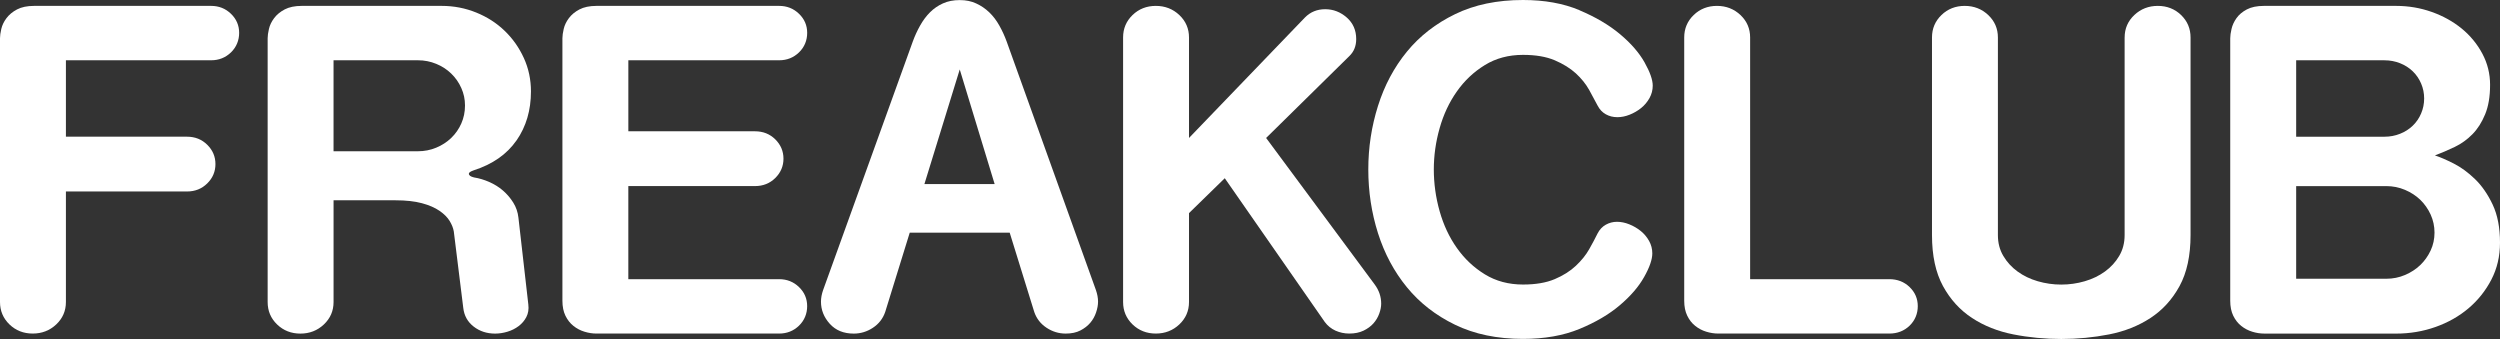 <svg width="118" height="16" viewBox="0 0 118 16" fill="none" xmlns="http://www.w3.org/2000/svg">
<rect x="0" y="0" width="118" height="16" fill="#333333" stroke="none"/>
<path d="M3.111 14.255C3.111 14.673 2.959 15.025 2.654 15.313C2.349 15.6 1.979 15.744 1.545 15.744C1.112 15.744 0.745 15.6 0.447 15.313C0.149 15.025 0 14.673 0 14.255V1.807C0 1.689 0.02 1.542 0.061 1.366C0.102 1.19 0.183 1.02 0.306 0.857C0.428 0.693 0.594 0.556 0.804 0.445C1.014 0.335 1.282 0.278 1.608 0.278H9.967C10.332 0.278 10.644 0.402 10.902 0.651C11.159 0.899 11.288 1.199 11.288 1.552C11.288 1.904 11.159 2.225 10.902 2.473C10.644 2.721 10.332 2.845 9.967 2.845H3.111V6.452H8.828C9.207 6.452 9.526 6.579 9.783 6.834C10.041 7.089 10.169 7.392 10.169 7.745C10.169 8.097 10.041 8.402 9.783 8.656C9.526 8.911 9.206 9.038 8.828 9.038H3.111V14.255Z" fill="white"/>
<path d="M24.378 6.629C23.923 7.283 23.249 7.754 22.354 8.041C22.204 8.094 22.13 8.145 22.13 8.198C22.13 8.277 22.211 8.336 22.374 8.375C22.618 8.414 22.858 8.486 23.096 8.591C23.333 8.695 23.547 8.829 23.737 8.992C23.927 9.156 24.09 9.345 24.225 9.561C24.36 9.777 24.442 10.015 24.47 10.276L24.937 14.373C24.964 14.595 24.933 14.792 24.845 14.961C24.758 15.132 24.635 15.274 24.48 15.392C24.323 15.51 24.147 15.598 23.951 15.657C23.754 15.716 23.561 15.746 23.371 15.746C22.978 15.746 22.639 15.635 22.355 15.413C22.069 15.191 21.907 14.897 21.866 14.53L21.419 10.923C21.392 10.766 21.328 10.603 21.226 10.434C21.124 10.264 20.965 10.103 20.748 9.953C20.531 9.803 20.253 9.682 19.914 9.591C19.575 9.5 19.161 9.454 18.673 9.454H15.744V14.256C15.744 14.675 15.591 15.027 15.286 15.315C14.982 15.602 14.611 15.746 14.178 15.746C13.745 15.746 13.378 15.602 13.08 15.315C12.781 15.027 12.633 14.675 12.633 14.256V1.807C12.633 1.689 12.653 1.542 12.694 1.366C12.734 1.19 12.816 1.02 12.938 0.857C13.06 0.693 13.226 0.556 13.436 0.445C13.646 0.335 13.914 0.278 14.24 0.278H20.851C21.42 0.278 21.963 0.383 22.478 0.592C22.992 0.8 23.441 1.089 23.82 1.455C24.2 1.82 24.502 2.249 24.726 2.739C24.95 3.229 25.061 3.755 25.061 4.316C25.061 5.205 24.834 5.976 24.38 6.629H24.378ZM15.743 7.139H19.73C20.028 7.139 20.314 7.084 20.585 6.972C20.856 6.861 21.093 6.707 21.297 6.512C21.501 6.315 21.66 6.087 21.775 5.825C21.89 5.564 21.948 5.283 21.948 4.982C21.948 4.681 21.891 4.42 21.775 4.158C21.659 3.897 21.5 3.668 21.297 3.472C21.094 3.276 20.856 3.122 20.585 3.012C20.314 2.901 20.028 2.845 19.73 2.845H15.743V7.139Z" fill="white"/>
<path d="M29.657 8.785V13.177H36.777C37.143 13.177 37.455 13.301 37.712 13.549C37.97 13.797 38.098 14.098 38.098 14.45C38.098 14.803 37.97 15.123 37.712 15.372C37.455 15.62 37.143 15.744 36.777 15.744H28.152C27.962 15.744 27.773 15.714 27.583 15.655C27.393 15.597 27.22 15.506 27.064 15.381C26.908 15.257 26.783 15.097 26.688 14.901C26.593 14.704 26.546 14.47 26.546 14.195V1.807C26.546 1.689 26.566 1.542 26.607 1.366C26.648 1.19 26.729 1.02 26.851 0.857C26.973 0.693 27.139 0.556 27.349 0.445C27.56 0.335 27.827 0.278 28.153 0.278H36.778C37.144 0.278 37.456 0.402 37.713 0.651C37.971 0.899 38.099 1.199 38.099 1.552C38.099 1.904 37.971 2.225 37.713 2.473C37.456 2.721 37.144 2.845 36.778 2.845H29.658V6.197H35.638C36.018 6.197 36.336 6.324 36.594 6.578C36.851 6.834 36.98 7.137 36.98 7.49C36.98 7.842 36.851 8.146 36.594 8.401C36.336 8.656 36.017 8.783 35.638 8.783H29.658L29.657 8.785Z" fill="white"/>
<path d="M47.659 10.981H42.94L41.781 14.726C41.673 15.039 41.479 15.288 41.201 15.471C40.924 15.654 40.622 15.746 40.296 15.746C39.821 15.746 39.445 15.592 39.167 15.285C38.889 14.978 38.75 14.628 38.75 14.237C38.75 14.067 38.784 13.884 38.852 13.688L43.082 1.964C43.177 1.703 43.292 1.451 43.428 1.209C43.563 0.967 43.719 0.758 43.895 0.582C44.071 0.405 44.275 0.265 44.505 0.161C44.736 0.056 45 0.004 45.299 0.004C45.598 0.004 45.842 0.056 46.072 0.161C46.303 0.265 46.509 0.406 46.693 0.582C46.876 0.758 47.035 0.967 47.17 1.209C47.306 1.451 47.421 1.703 47.516 1.964L51.726 13.687C51.794 13.883 51.828 14.066 51.828 14.236C51.828 14.393 51.798 14.562 51.736 14.745C51.675 14.928 51.584 15.092 51.462 15.235C51.339 15.379 51.184 15.5 50.994 15.598C50.804 15.696 50.573 15.745 50.302 15.745C49.977 15.745 49.674 15.654 49.397 15.47C49.119 15.287 48.925 15.039 48.817 14.725L47.657 10.98L47.659 10.981ZM43.631 8.688H46.947L45.3 3.278L43.632 8.688H43.631Z" fill="white"/>
<path d="M56.121 14.255C56.121 14.673 55.968 15.025 55.664 15.313C55.359 15.6 54.989 15.744 54.555 15.744C54.122 15.744 53.755 15.6 53.457 15.313C53.159 15.025 53.01 14.673 53.01 14.255V1.768C53.01 1.349 53.159 0.997 53.457 0.709C53.755 0.422 54.121 0.278 54.555 0.278C54.989 0.278 55.359 0.422 55.664 0.709C55.968 0.997 56.121 1.35 56.121 1.768V6.512L61.593 0.826C61.85 0.565 62.169 0.435 62.549 0.435C62.93 0.435 63.268 0.566 63.566 0.826C63.864 1.088 64.013 1.428 64.013 1.845C64.013 2.172 63.905 2.441 63.687 2.649L59.761 6.512L64.888 13.431C65.091 13.706 65.192 14.007 65.192 14.333C65.192 14.477 65.162 14.634 65.1 14.803C65.039 14.973 64.948 15.126 64.826 15.264C64.704 15.401 64.549 15.515 64.359 15.607C64.169 15.698 63.945 15.744 63.687 15.744C63.457 15.744 63.24 15.698 63.036 15.607C62.833 15.515 62.663 15.378 62.528 15.195L57.809 8.412L56.121 10.059V14.255Z" fill="white"/>
<path d="M74.551 0.484C75.311 0.804 75.948 1.18 76.463 1.611C76.978 2.042 77.365 2.486 77.623 2.944C77.88 3.402 78.009 3.768 78.009 4.042C78.009 4.25 77.958 4.447 77.856 4.63C77.754 4.812 77.622 4.97 77.46 5.1C77.297 5.231 77.117 5.335 76.921 5.413C76.724 5.492 76.531 5.531 76.341 5.531C76.137 5.531 75.955 5.485 75.792 5.393C75.629 5.302 75.5 5.165 75.406 4.982C75.298 4.773 75.165 4.528 75.01 4.247C74.853 3.966 74.643 3.704 74.379 3.462C74.114 3.221 73.782 3.015 73.383 2.845C72.983 2.675 72.484 2.59 71.887 2.59C71.208 2.59 70.609 2.749 70.087 3.07C69.565 3.39 69.124 3.805 68.765 4.315C68.405 4.824 68.134 5.402 67.951 6.049C67.767 6.696 67.676 7.347 67.676 8C67.676 8.653 67.767 9.323 67.951 9.97C68.134 10.617 68.404 11.196 68.765 11.705C69.124 12.215 69.565 12.63 70.087 12.95C70.609 13.27 71.209 13.43 71.887 13.43C72.484 13.43 72.983 13.345 73.383 13.175C73.783 13.005 74.115 12.796 74.379 12.547C74.644 12.299 74.854 12.038 75.01 11.763C75.165 11.488 75.298 11.24 75.406 11.018C75.5 10.835 75.63 10.698 75.792 10.607C75.955 10.516 76.131 10.469 76.321 10.469C76.511 10.469 76.704 10.508 76.9 10.587C77.097 10.665 77.276 10.77 77.439 10.9C77.602 11.031 77.734 11.188 77.836 11.37C77.938 11.553 77.989 11.75 77.989 11.959C77.989 12.246 77.86 12.619 77.602 13.076C77.345 13.534 76.962 13.978 76.453 14.409C75.945 14.84 75.311 15.213 74.551 15.526C73.792 15.839 72.904 15.996 71.886 15.996C70.666 15.996 69.598 15.774 68.682 15.33C67.766 14.886 67.007 14.295 66.404 13.556C65.8 12.818 65.347 11.968 65.041 11.007C64.737 10.047 64.584 9.044 64.584 7.998C64.584 6.952 64.737 5.966 65.041 4.999C65.346 4.032 65.8 3.179 66.404 2.441C67.007 1.703 67.767 1.111 68.682 0.667C69.597 0.222 70.666 0 71.886 0C72.903 0 73.791 0.161 74.551 0.48V0.484Z" fill="white"/>
<path d="M82.606 13.177H89.177C89.557 13.177 89.876 13.301 90.133 13.549C90.39 13.797 90.519 14.098 90.519 14.45C90.519 14.803 90.39 15.123 90.133 15.372C89.876 15.62 89.556 15.744 89.177 15.744H81.102C80.912 15.744 80.722 15.714 80.532 15.655C80.342 15.597 80.169 15.506 80.014 15.381C79.857 15.257 79.732 15.097 79.638 14.901C79.542 14.704 79.495 14.47 79.495 14.195V1.768C79.495 1.349 79.644 0.997 79.942 0.709C80.241 0.422 80.606 0.278 81.041 0.278C81.475 0.278 81.844 0.422 82.149 0.709C82.454 0.997 82.606 1.35 82.606 1.768V13.177Z" fill="white"/>
<path d="M100.283 1.768C100.283 1.349 100.436 0.997 100.74 0.709C101.046 0.422 101.414 0.278 101.849 0.278C102.283 0.278 102.649 0.422 102.947 0.709C103.245 0.997 103.394 1.35 103.394 1.768V11.099C103.394 12.066 103.221 12.867 102.876 13.501C102.53 14.134 102.072 14.637 101.502 15.009C100.933 15.382 100.282 15.64 99.549 15.784C98.817 15.928 98.064 16 97.292 16C96.52 16 95.766 15.928 95.034 15.784C94.302 15.64 93.651 15.383 93.081 15.009C92.512 14.637 92.054 14.134 91.708 13.501C91.363 12.867 91.19 12.066 91.19 11.099V1.768C91.19 1.349 91.339 0.997 91.637 0.709C91.935 0.422 92.301 0.278 92.735 0.278C93.169 0.278 93.539 0.422 93.844 0.709C94.148 0.997 94.301 1.35 94.301 1.768V11.099C94.301 11.465 94.385 11.792 94.556 12.079C94.725 12.366 94.949 12.612 95.227 12.814C95.505 13.017 95.823 13.17 96.183 13.275C96.542 13.379 96.911 13.432 97.291 13.432C97.671 13.432 98.04 13.38 98.399 13.275C98.759 13.17 99.077 13.017 99.356 12.814C99.634 12.612 99.858 12.367 100.027 12.079C100.197 11.792 100.282 11.465 100.282 11.099V1.768H100.283Z" fill="white"/>
<path d="M106.873 15.745C106.683 15.745 106.494 15.715 106.304 15.656C106.114 15.598 105.941 15.507 105.785 15.382C105.629 15.258 105.504 15.098 105.409 14.902C105.314 14.705 105.267 14.47 105.267 14.196V1.807C105.267 1.689 105.287 1.542 105.328 1.366C105.368 1.19 105.446 1.02 105.562 0.857C105.677 0.693 105.84 0.556 106.05 0.445C106.26 0.335 106.528 0.278 106.854 0.278H113.099C113.681 0.278 114.241 0.373 114.777 0.563C115.312 0.753 115.783 1.014 116.191 1.347C116.598 1.681 116.923 2.076 117.167 2.533C117.411 2.991 117.532 3.481 117.532 4.004C117.532 4.553 117.455 5.017 117.298 5.396C117.142 5.775 116.943 6.089 116.698 6.337C116.454 6.585 116.176 6.785 115.864 6.935C115.552 7.085 115.24 7.219 114.928 7.336C115.173 7.415 115.467 7.542 115.814 7.718C116.16 7.894 116.495 8.139 116.82 8.453C117.145 8.767 117.423 9.169 117.655 9.659C117.885 10.149 118 10.747 118 11.453C118 12.093 117.864 12.675 117.593 13.197C117.322 13.72 116.963 14.171 116.516 14.55C116.068 14.929 115.55 15.223 114.959 15.432C114.369 15.641 113.749 15.746 113.098 15.746H106.873V15.745ZM108.379 2.846V6.453H112.549C112.806 6.453 113.051 6.407 113.281 6.315C113.512 6.224 113.712 6.097 113.881 5.933C114.051 5.77 114.183 5.577 114.277 5.355C114.372 5.133 114.42 4.897 114.42 4.649C114.42 4.401 114.373 4.166 114.277 3.943C114.182 3.721 114.051 3.528 113.881 3.365C113.712 3.202 113.512 3.074 113.281 2.983C113.051 2.892 112.806 2.846 112.549 2.846H108.379ZM108.379 13.157H112.63C112.942 13.157 113.237 13.098 113.515 12.98C113.793 12.863 114.034 12.705 114.238 12.51C114.441 12.315 114.603 12.085 114.726 11.824C114.848 11.562 114.909 11.281 114.909 10.98C114.909 10.68 114.848 10.396 114.726 10.127C114.603 9.86 114.44 9.628 114.238 9.431C114.034 9.235 113.793 9.079 113.515 8.961C113.238 8.843 112.942 8.784 112.63 8.784H108.379V13.157Z" fill="white"/>
</svg>
